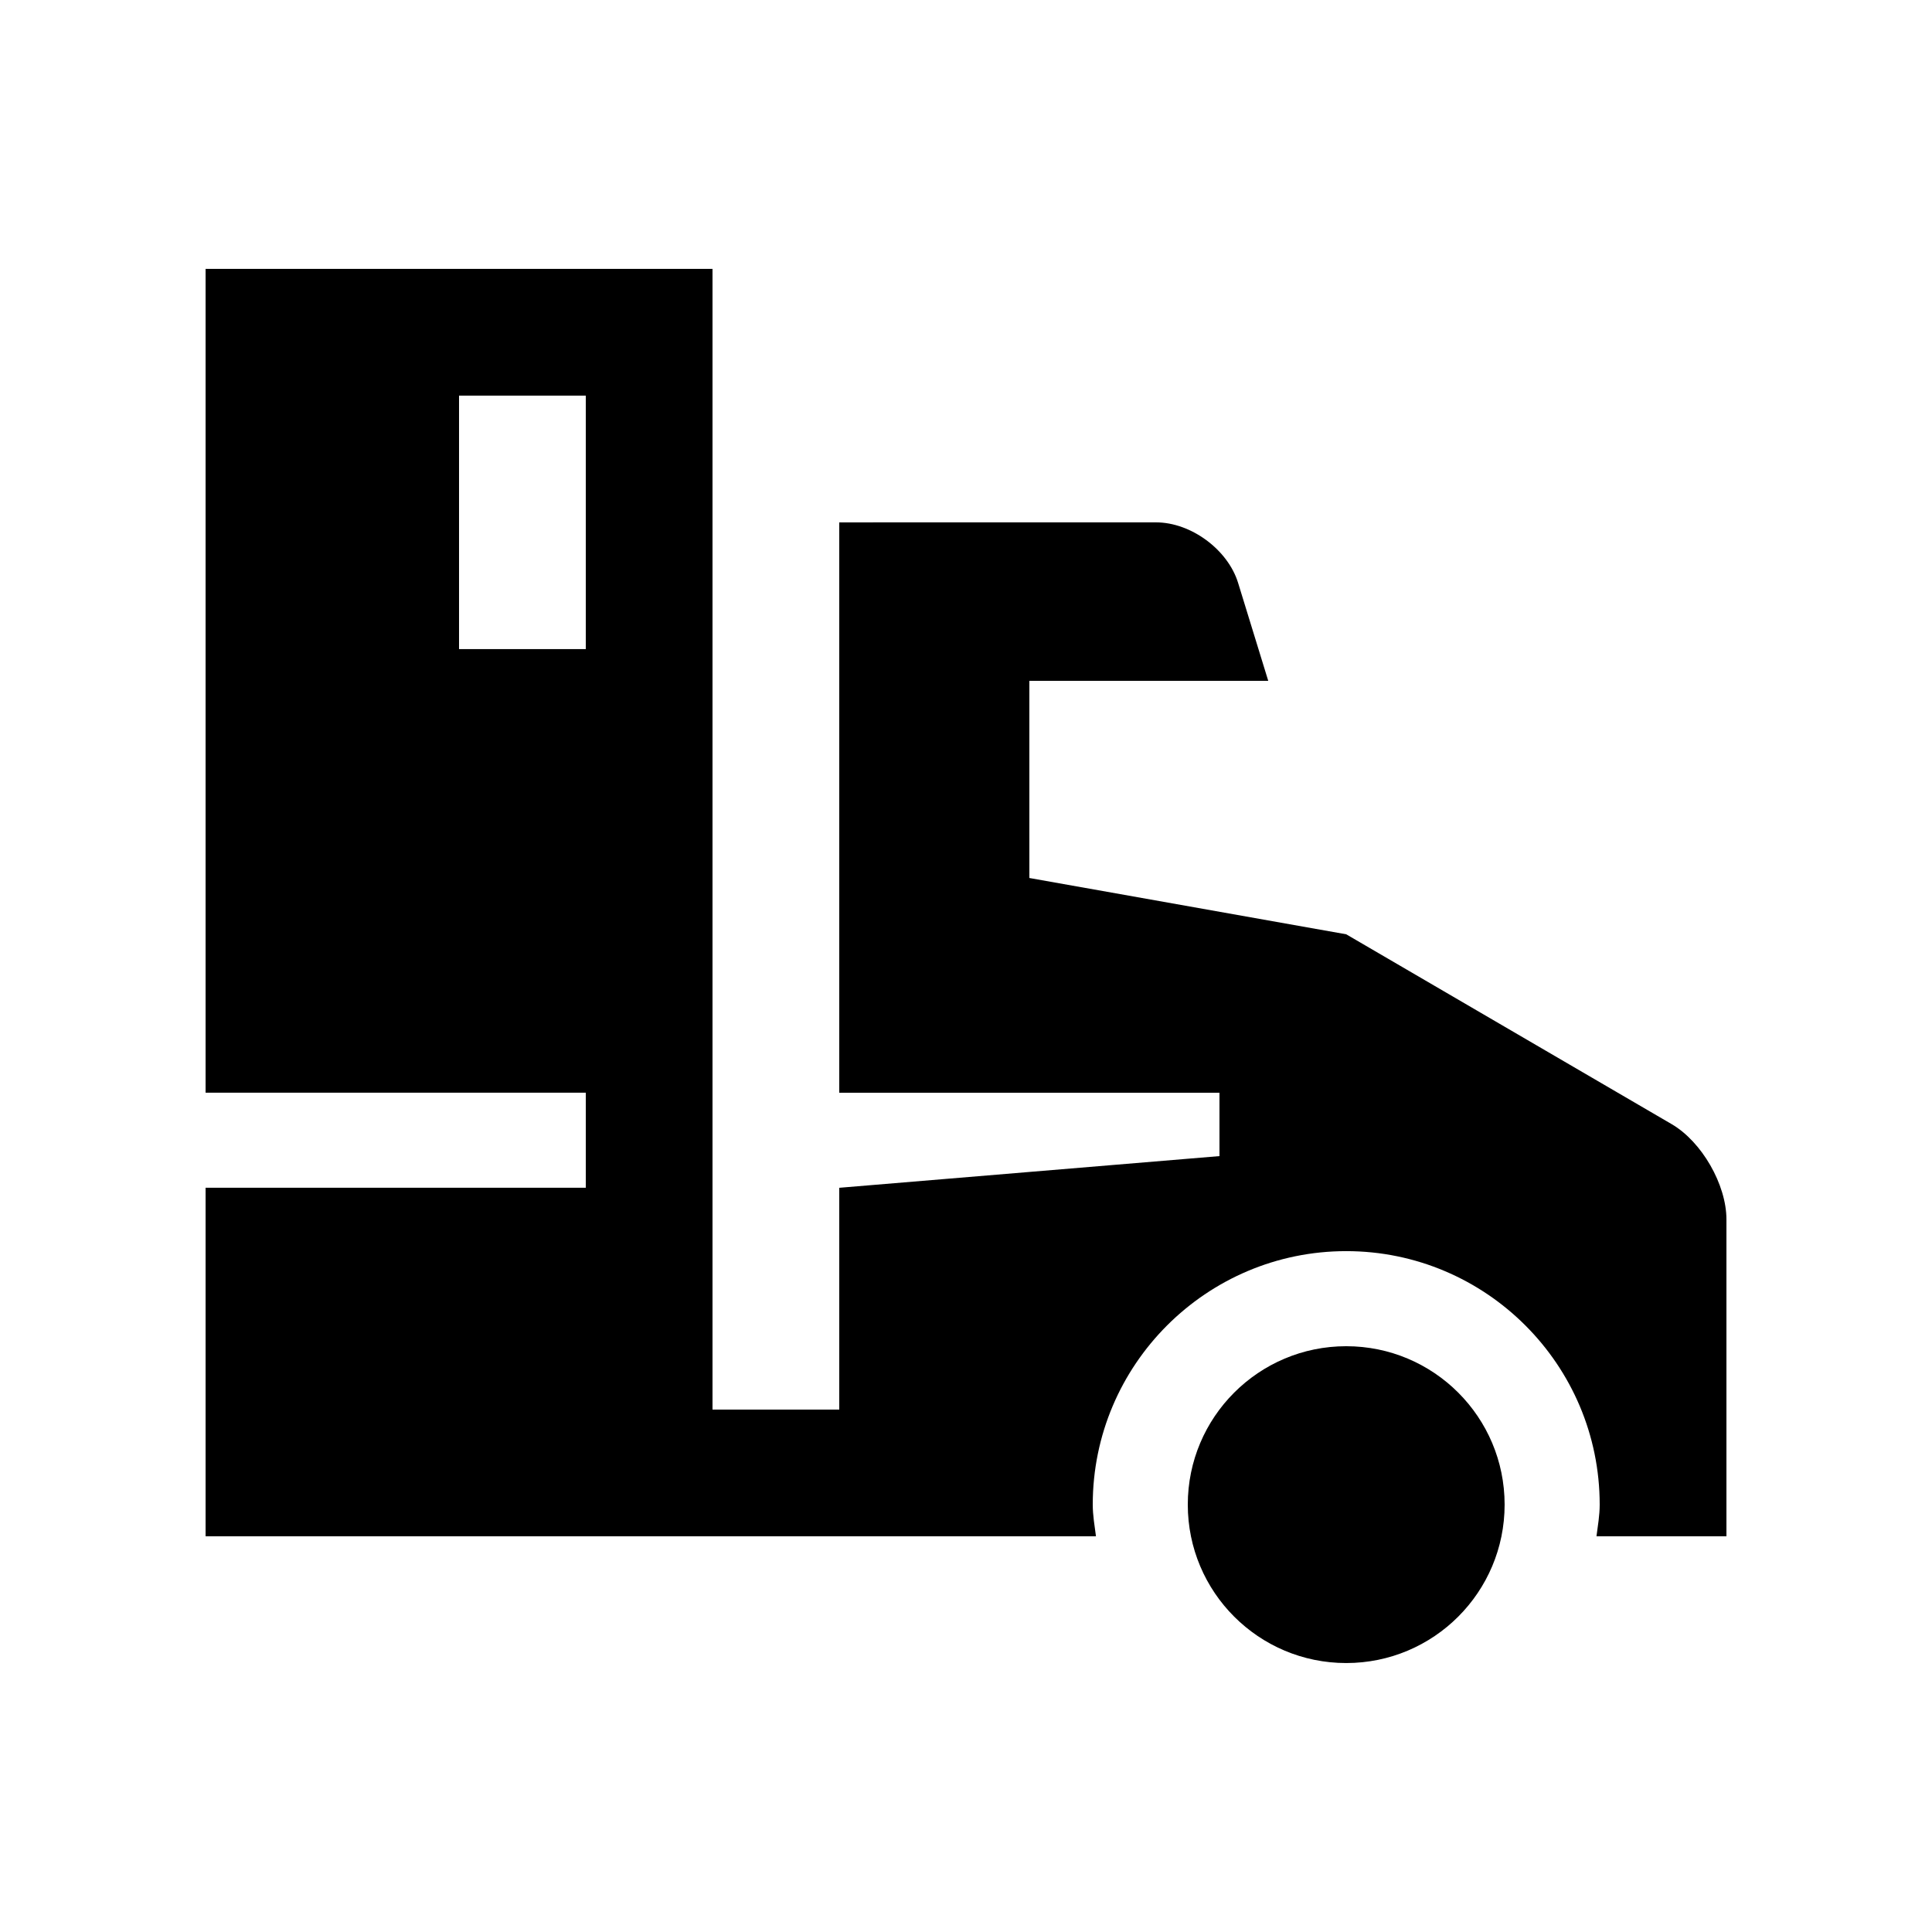 <?xml version="1.0" encoding="UTF-8"?>
<!-- Uploaded to: ICON Repo, www.iconrepo.com, Generator: ICON Repo Mixer Tools -->
<svg fill="#000000" width="800px" height="800px" version="1.1" viewBox="144 144 512 512" xmlns="http://www.w3.org/2000/svg">
 <g>
  <path d="m542.74 542.74c0 23.188-18.797 41.984-41.98 41.984-23.188 0-41.984-18.797-41.984-41.984s18.797-41.98 41.984-41.98c23.184 0 41.98 18.793 41.98 41.98"/>
  <path d="m587.01 441.91-86.246-50.312-83.969-14.922-0.004-52.254h63.305l-7.984-25.945c-2.707-8.82-12.496-16.043-21.73-16.043l-83.969 0.004v151.15h100.76v16.789l-100.76 8.398v58.773h-33.59v-302.29h-134.34v218.32h100.76v25.191h-100.76v92.363h235.96c-0.359-2.793-0.852-5.527-0.852-8.398-0.004-37.051 30.137-67.172 67.172-67.172 37.035 0 67.172 30.121 67.172 67.172 0 2.871-0.492 5.606-0.852 8.398h34.441v-83.969c0-9.23-6.531-20.598-14.516-25.258zm-287.77-125.89h-33.59v-67.172h33.59z"/>
 </g>
</svg>